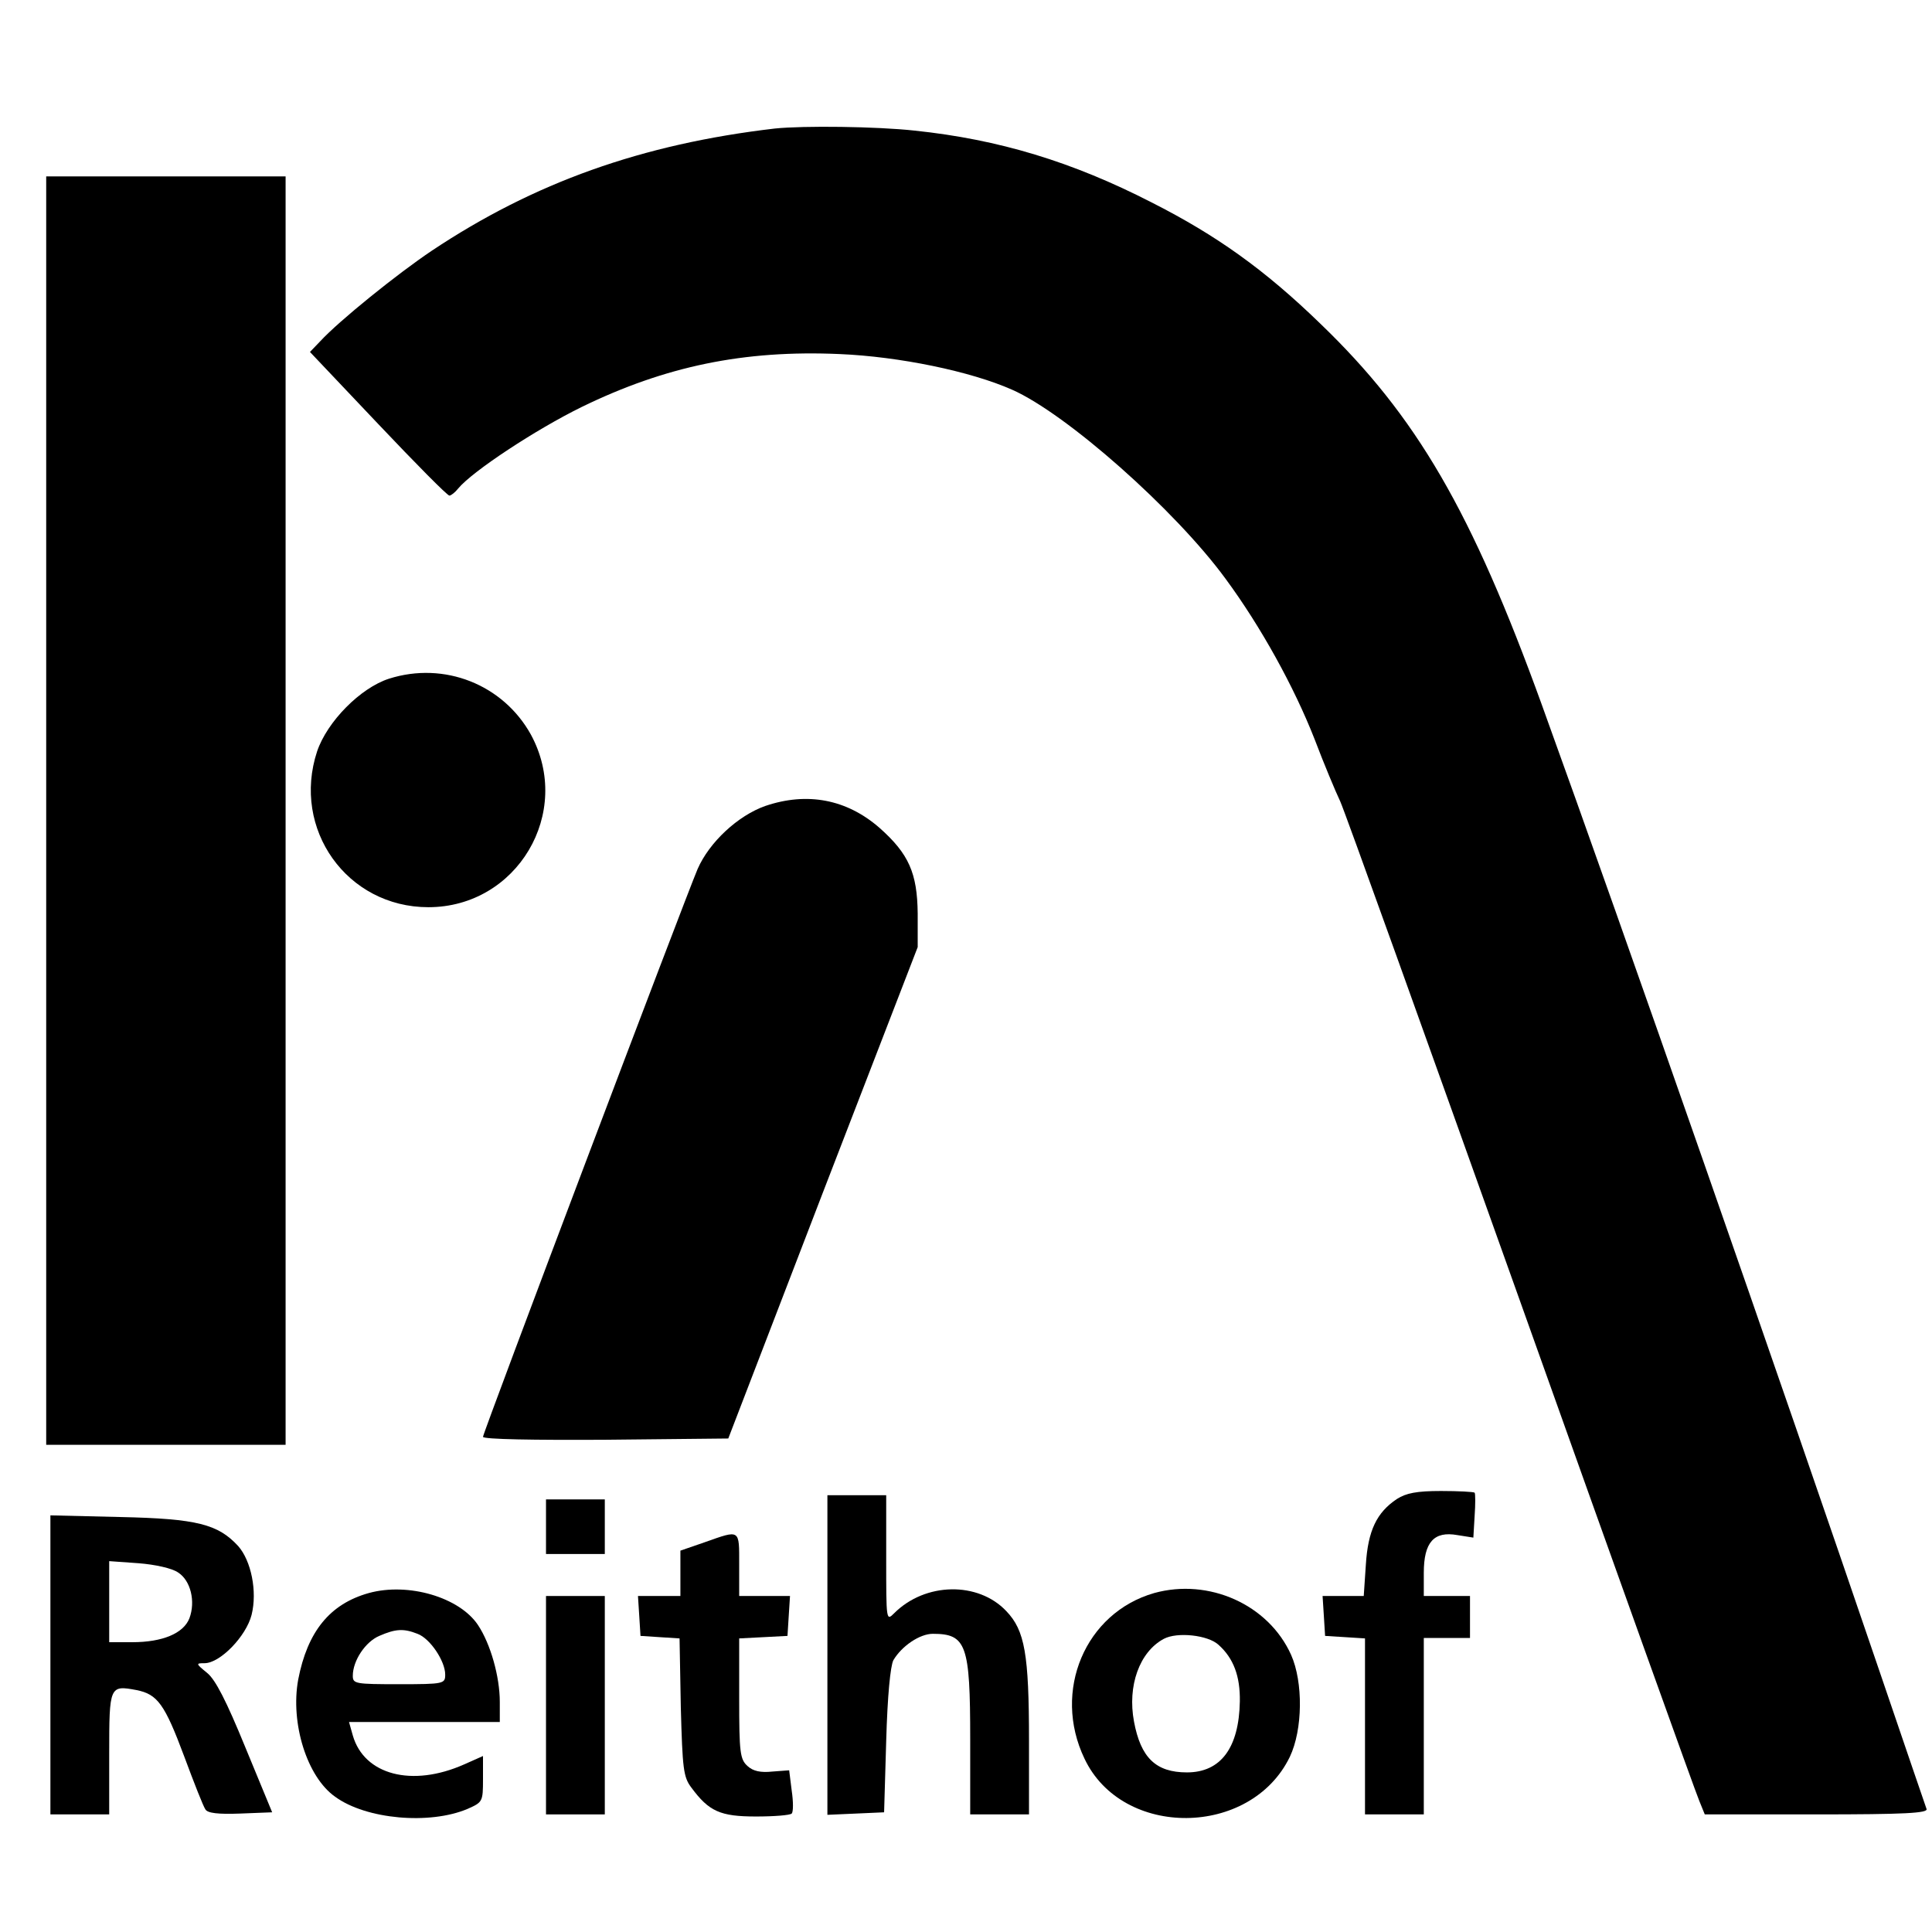 <?xml version="1.0" standalone="no"?>
<!DOCTYPE svg PUBLIC "-//W3C//DTD SVG 20010904//EN"
 "http://www.w3.org/TR/2001/REC-SVG-20010904/DTD/svg10.dtd">
<svg version="1.0" xmlns="http://www.w3.org/2000/svg"
 width="460pt" height="460pt" viewBox="0 0 460 460"
 preserveAspectRatio="xMidYMid meet">
<g transform="translate(0,460) scale(0.1,-0.1)"
fill="#000000" stroke="none">
<path d="M1845 4294 c-317 -37 -574 -129 -817 -291 -82 -55 -221 -167 -266
-216 l-24 -25 162 -171 c89 -94 165 -171 170 -171 4 0 14 8 21 17 34 41 184
140 294 194 199 97 386 136 614 126 142 -6 312 -41 411 -85 129 -57 388 -286
508 -450 84 -114 163 -257 212 -382 22 -58 50 -125 61 -148 11 -24 204 -562
430 -1195 226 -634 417 -1167 425 -1185 l13 -32 267 0 c209 0 265 3 261 13 -2
6 -52 151 -110 322 -245 719 -606 1754 -806 2307 -167 461 -298 687 -528 908
-132 128 -247 210 -401 288 -189 97 -364 150 -564 171 -91 10 -265 12 -333 5z"/>
<path d="M110 2670 l0 -1510 285 0 285 0 0 1510 0 1510 -285 0 -285 0 0 -1510z"/>
<path d="M926 2984 c-68 -22 -147 -102 -171 -173 -61 -185 71 -371 265 -371
211 0 345 225 244 411 -66 119 -206 175 -338 133z"/>
<path d="M1822 2681 c-65 -23 -133 -86 -161 -150 -31 -73 -511 -1342 -511
-1352 0 -6 122 -8 292 -7 l292 3 225 585 226 585 0 80 c-1 96 -21 142 -91 204
-78 68 -172 86 -272 52z"/>
<path d="M3326 1031 c-48 -32 -69 -75 -74 -157 l-5 -74 -49 0 -49 0 3 -47 3
-48 48 -3 47 -3 0 -210 0 -209 70 0 70 0 0 210 0 210 55 0 55 0 0 50 0 50 -55
0 -55 0 0 55 c0 73 24 100 80 90 l38 -6 3 51 c2 28 2 54 0 56 -2 2 -38 4 -80
4 -58 0 -83 -5 -105 -19z"/>
<path d="M1970 660 l0 -381 68 3 67 3 5 170 c3 108 10 178 17 192 20 34 63 63
94 63 80 0 89 -26 89 -250 l0 -180 70 0 70 0 0 175 c0 207 -10 263 -54 309
-67 71 -193 69 -267 -5 -19 -19 -19 -18 -19 131 l0 150 -70 0 -70 0 0 -380z"/>
<path d="M1300 965 l0 -65 70 0 70 0 0 65 0 65 -70 0 -70 0 0 -65z"/>
<path d="M120 636 l0 -356 70 0 70 0 0 145 c0 161 1 163 65 151 50 -10 67 -33
114 -159 23 -62 45 -118 50 -125 5 -9 30 -12 83 -10 l76 3 -64 155 c-45 110
-71 161 -91 177 -27 22 -27 23 -6 23 37 0 99 64 112 115 14 56 -1 129 -32 164
-48 52 -98 65 -279 69 l-168 4 0 -356z m304 220 c30 -19 42 -69 27 -109 -14
-36 -64 -57 -136 -57 l-55 0 0 96 0 97 70 -5 c39 -3 80 -12 94 -22z"/>
<path d="M1678 928 l-58 -20 0 -54 0 -54 -51 0 -50 0 3 -47 3 -48 46 -3 47 -3
3 -164 c4 -146 6 -166 25 -191 42 -57 69 -69 154 -69 43 0 81 3 85 7 4 4 4 28
0 55 l-6 48 -40 -3 c-28 -3 -46 1 -59 13 -18 16 -20 32 -20 161 l0 143 58 3
57 3 3 48 3 47 -60 0 -61 0 0 75 c0 85 3 83 -82 53z"/>
<path d="M878 807 c-93 -26 -146 -92 -168 -206 -19 -104 21 -232 88 -279 74
-54 225 -67 315 -29 36 16 37 17 37 71 l0 55 -45 -20 c-124 -55 -238 -25 -265
69 l-9 32 180 0 179 0 0 48 c0 60 -22 138 -52 183 -44 66 -166 102 -260 76z
m116 -97 c30 -11 66 -65 66 -97 0 -22 -3 -23 -110 -23 -104 0 -110 1 -110 20
0 36 30 81 63 95 39 17 58 18 91 5z"/>
<path d="M2748 807 c-164 -47 -243 -233 -166 -394 90 -191 396 -188 489 4 31
65 32 178 3 243 -54 120 -196 183 -326 147z m153 -123 c36 -32 52 -75 51 -135
-2 -110 -45 -169 -126 -169 -74 0 -110 35 -126 121 -16 85 13 166 71 197 32
17 105 9 130 -14z"/>
<path d="M1300 540 l0 -260 70 0 70 0 0 260 0 260 -70 0 -70 0 0 -260z"/>
</g>
</svg>
